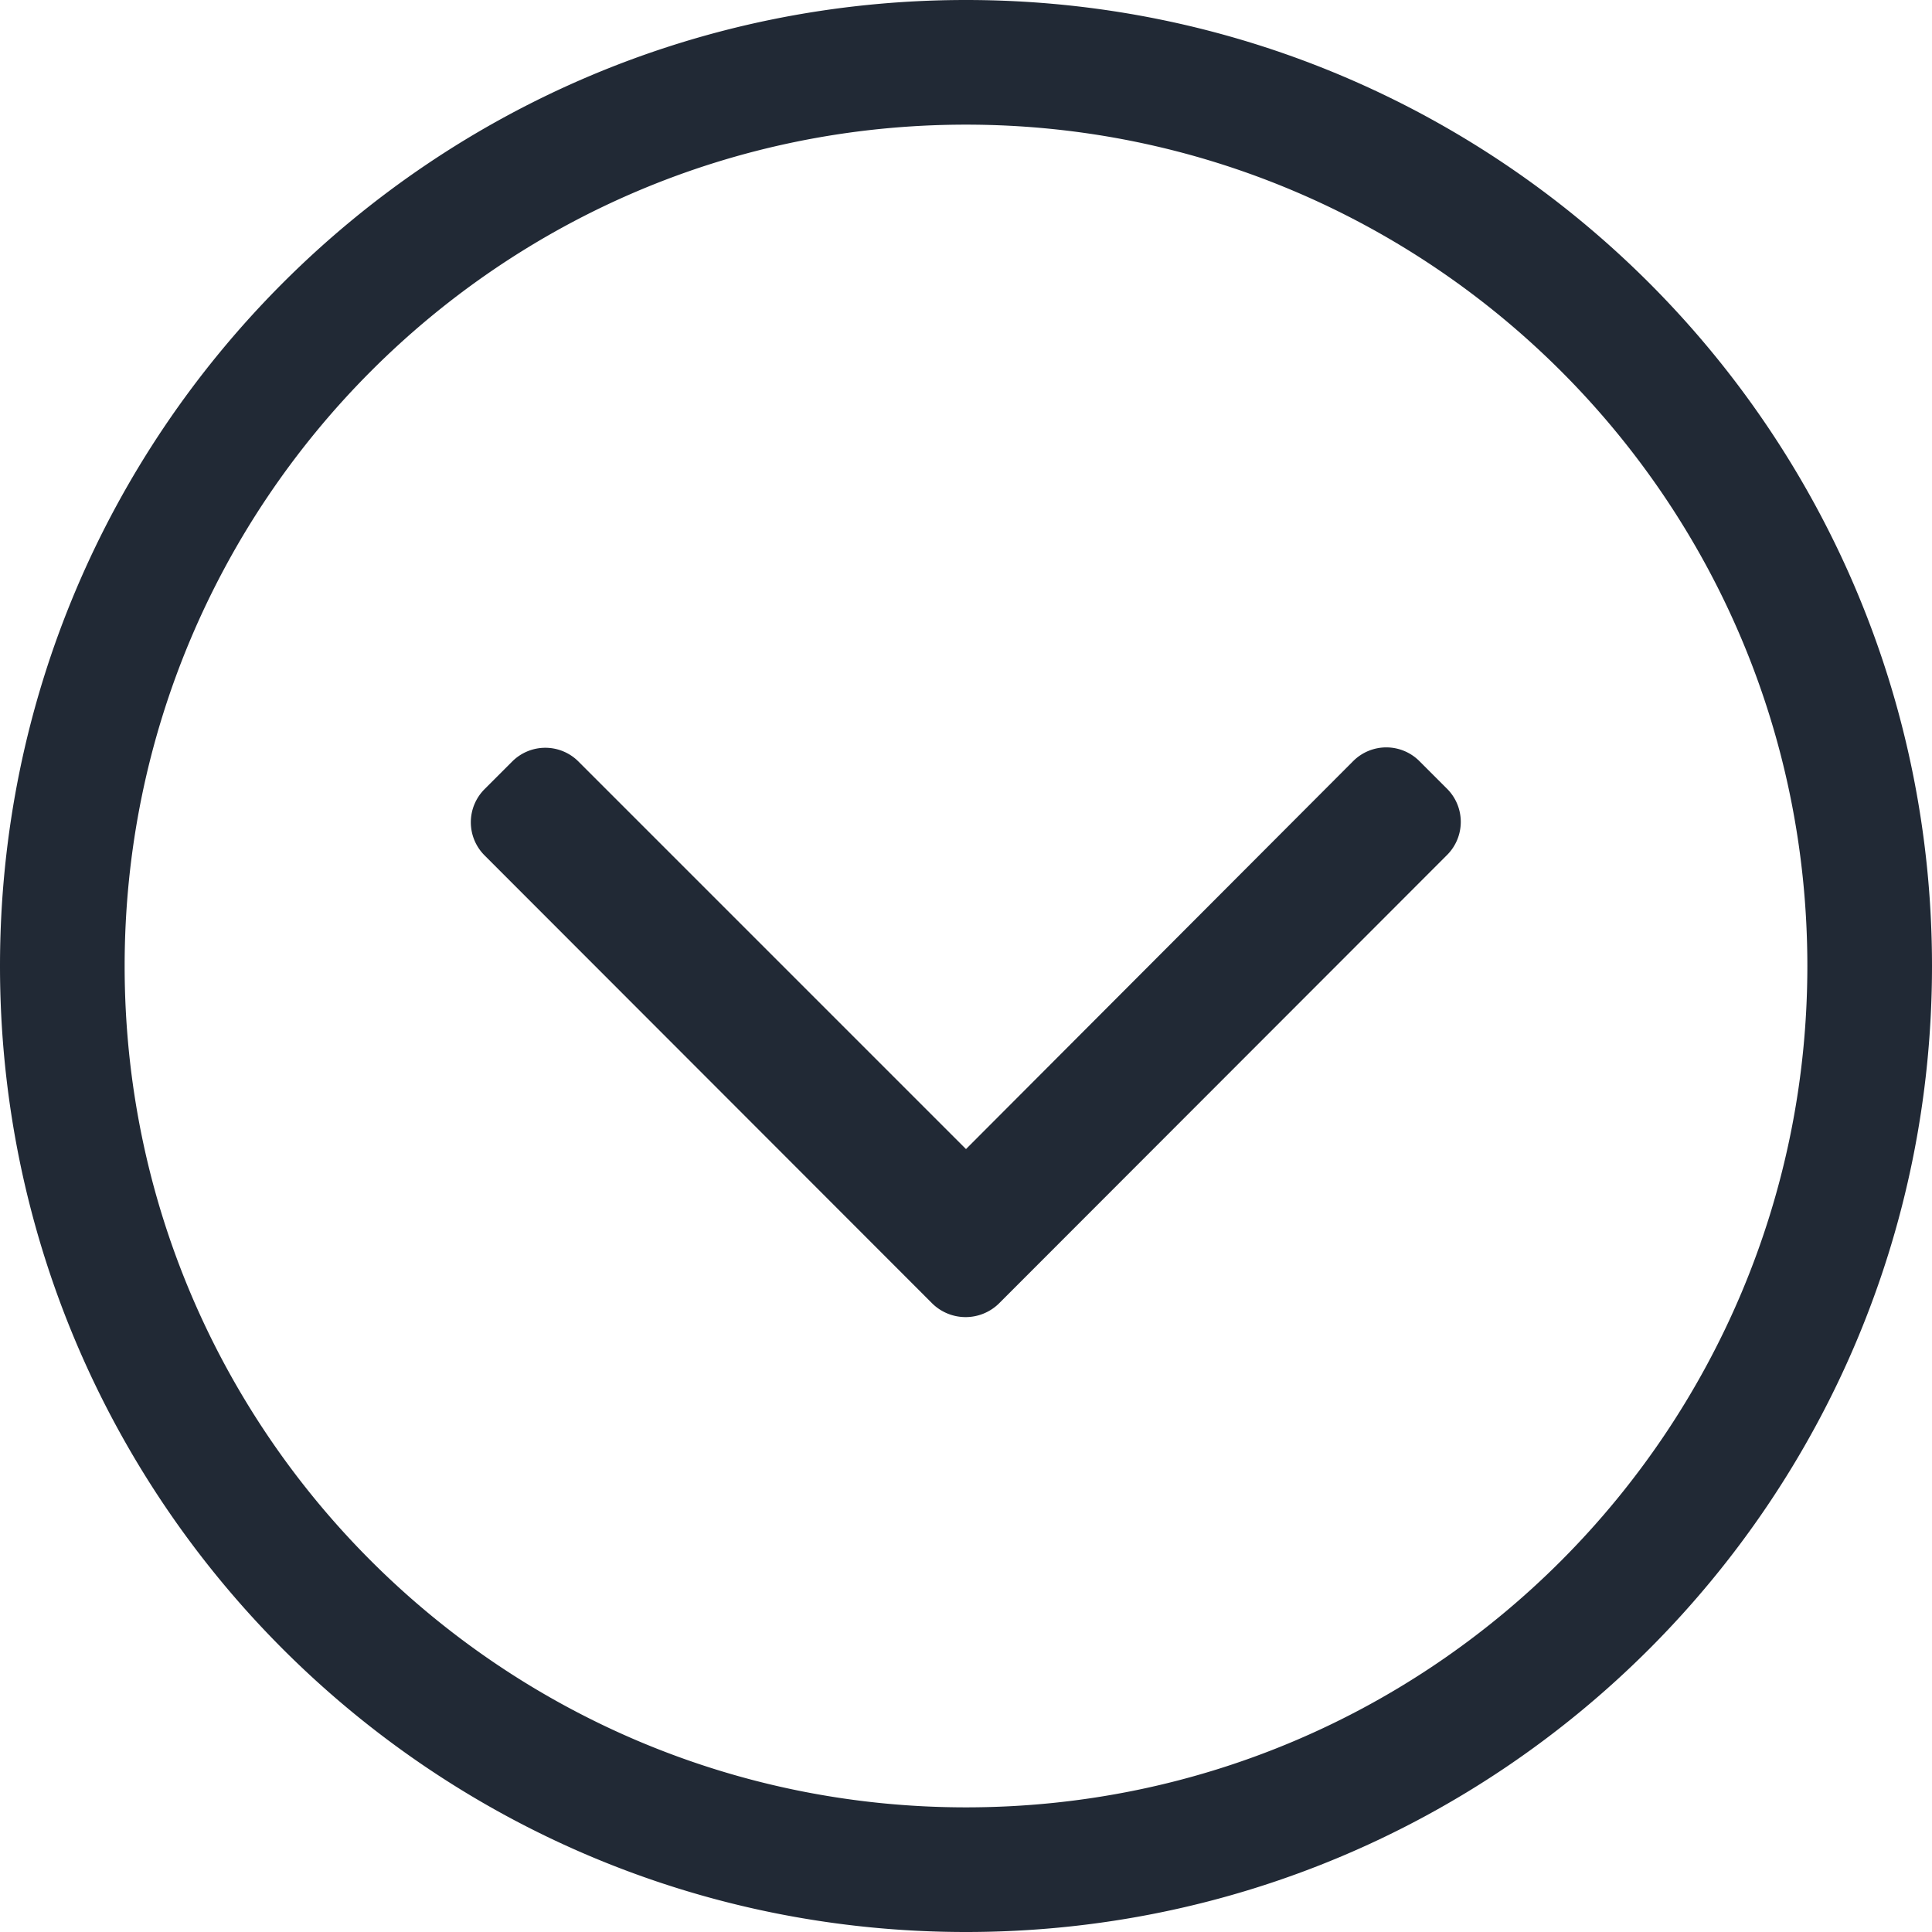 <svg viewBox="0 0 496 496" height="496" width="496" xmlns="http://www.w3.org/2000/svg">
  <path fill="#212935" transform="translate(-8 -8)" d="M256,8C119,8,8,119,8,256S119,504,256,504,504,393,504,256,393,8,256,8ZM472,256c0,118.7-96.1,216-216,216C137.3,472,40,375.9,40,256,40,137.3,136.1,40,256,40,374.7,40,472,136.1,472,256ZM264.5,342.6l115-115.1a12.011,12.011,0,0,0,0-17l-7.1-7.1a12.011,12.011,0,0,0-17,0L256,303l-99.5-99.5a12.011,12.011,0,0,0-17,0l-7.1,7.1a12.011,12.011,0,0,0,0,17l115,115.1A12.224,12.224,0,0,0,264.5,342.6Z" id="chevron-circle-down"></path>
</svg>
